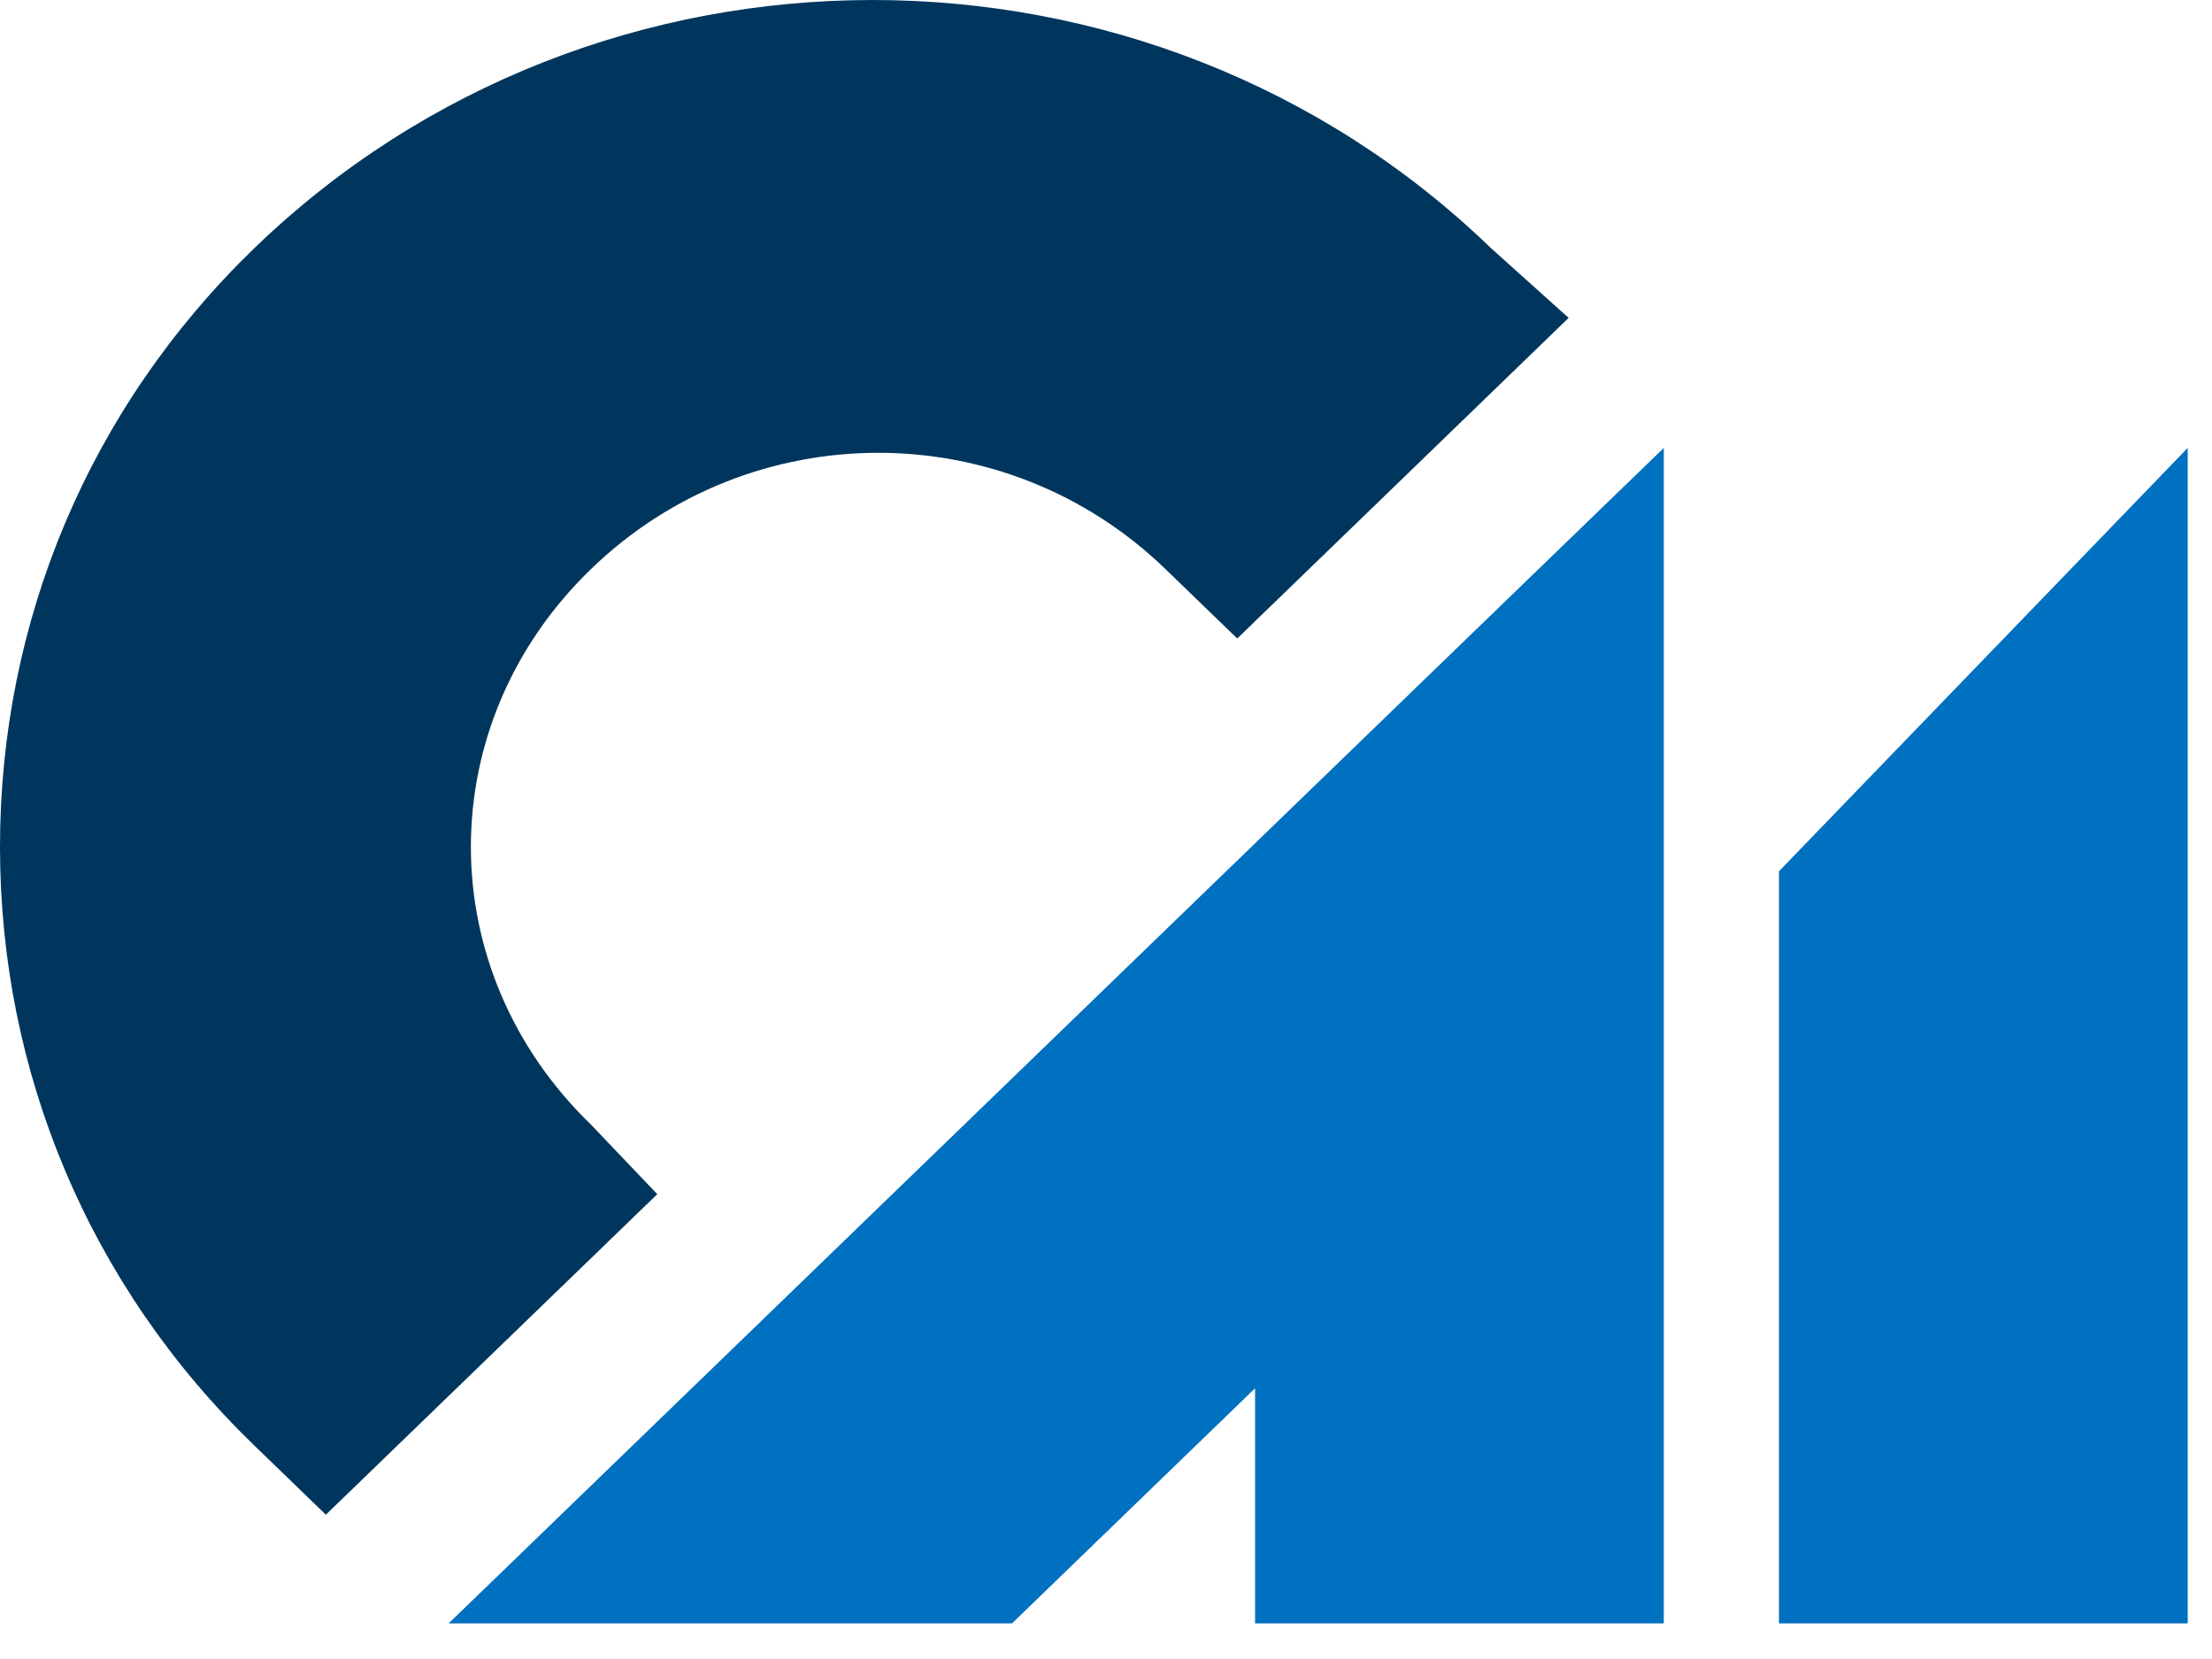<?xml version="1.0" encoding="UTF-8"?>
<svg xmlns="http://www.w3.org/2000/svg" width="48" height="36" viewBox="0 0 48 36" fill="none">
  <path d="M36.104 9.72L9.736 35.227H21.961L27.235 30.125V35.227H36.104V9.72Z" fill="#0070C0"></path>
  <path d="M38.604 35.227V30.125V18.906L47.473 9.72V35.227H38.604Z" fill="#0070C0"></path>
  <path d="M32.361 5.391C24.93 -1.797 12.944 -1.797 5.513 5.391C1.918 8.869 0 13.507 0 18.377C0 23.246 1.918 27.884 5.513 31.362L7.071 32.869L14.263 25.913L12.825 24.405C9.349 21.043 9.349 15.71 12.825 12.348C16.3 8.985 21.814 8.985 25.289 12.348L26.848 13.855L34.039 6.898L32.361 5.391Z" fill="#00365D"></path>
</svg>
